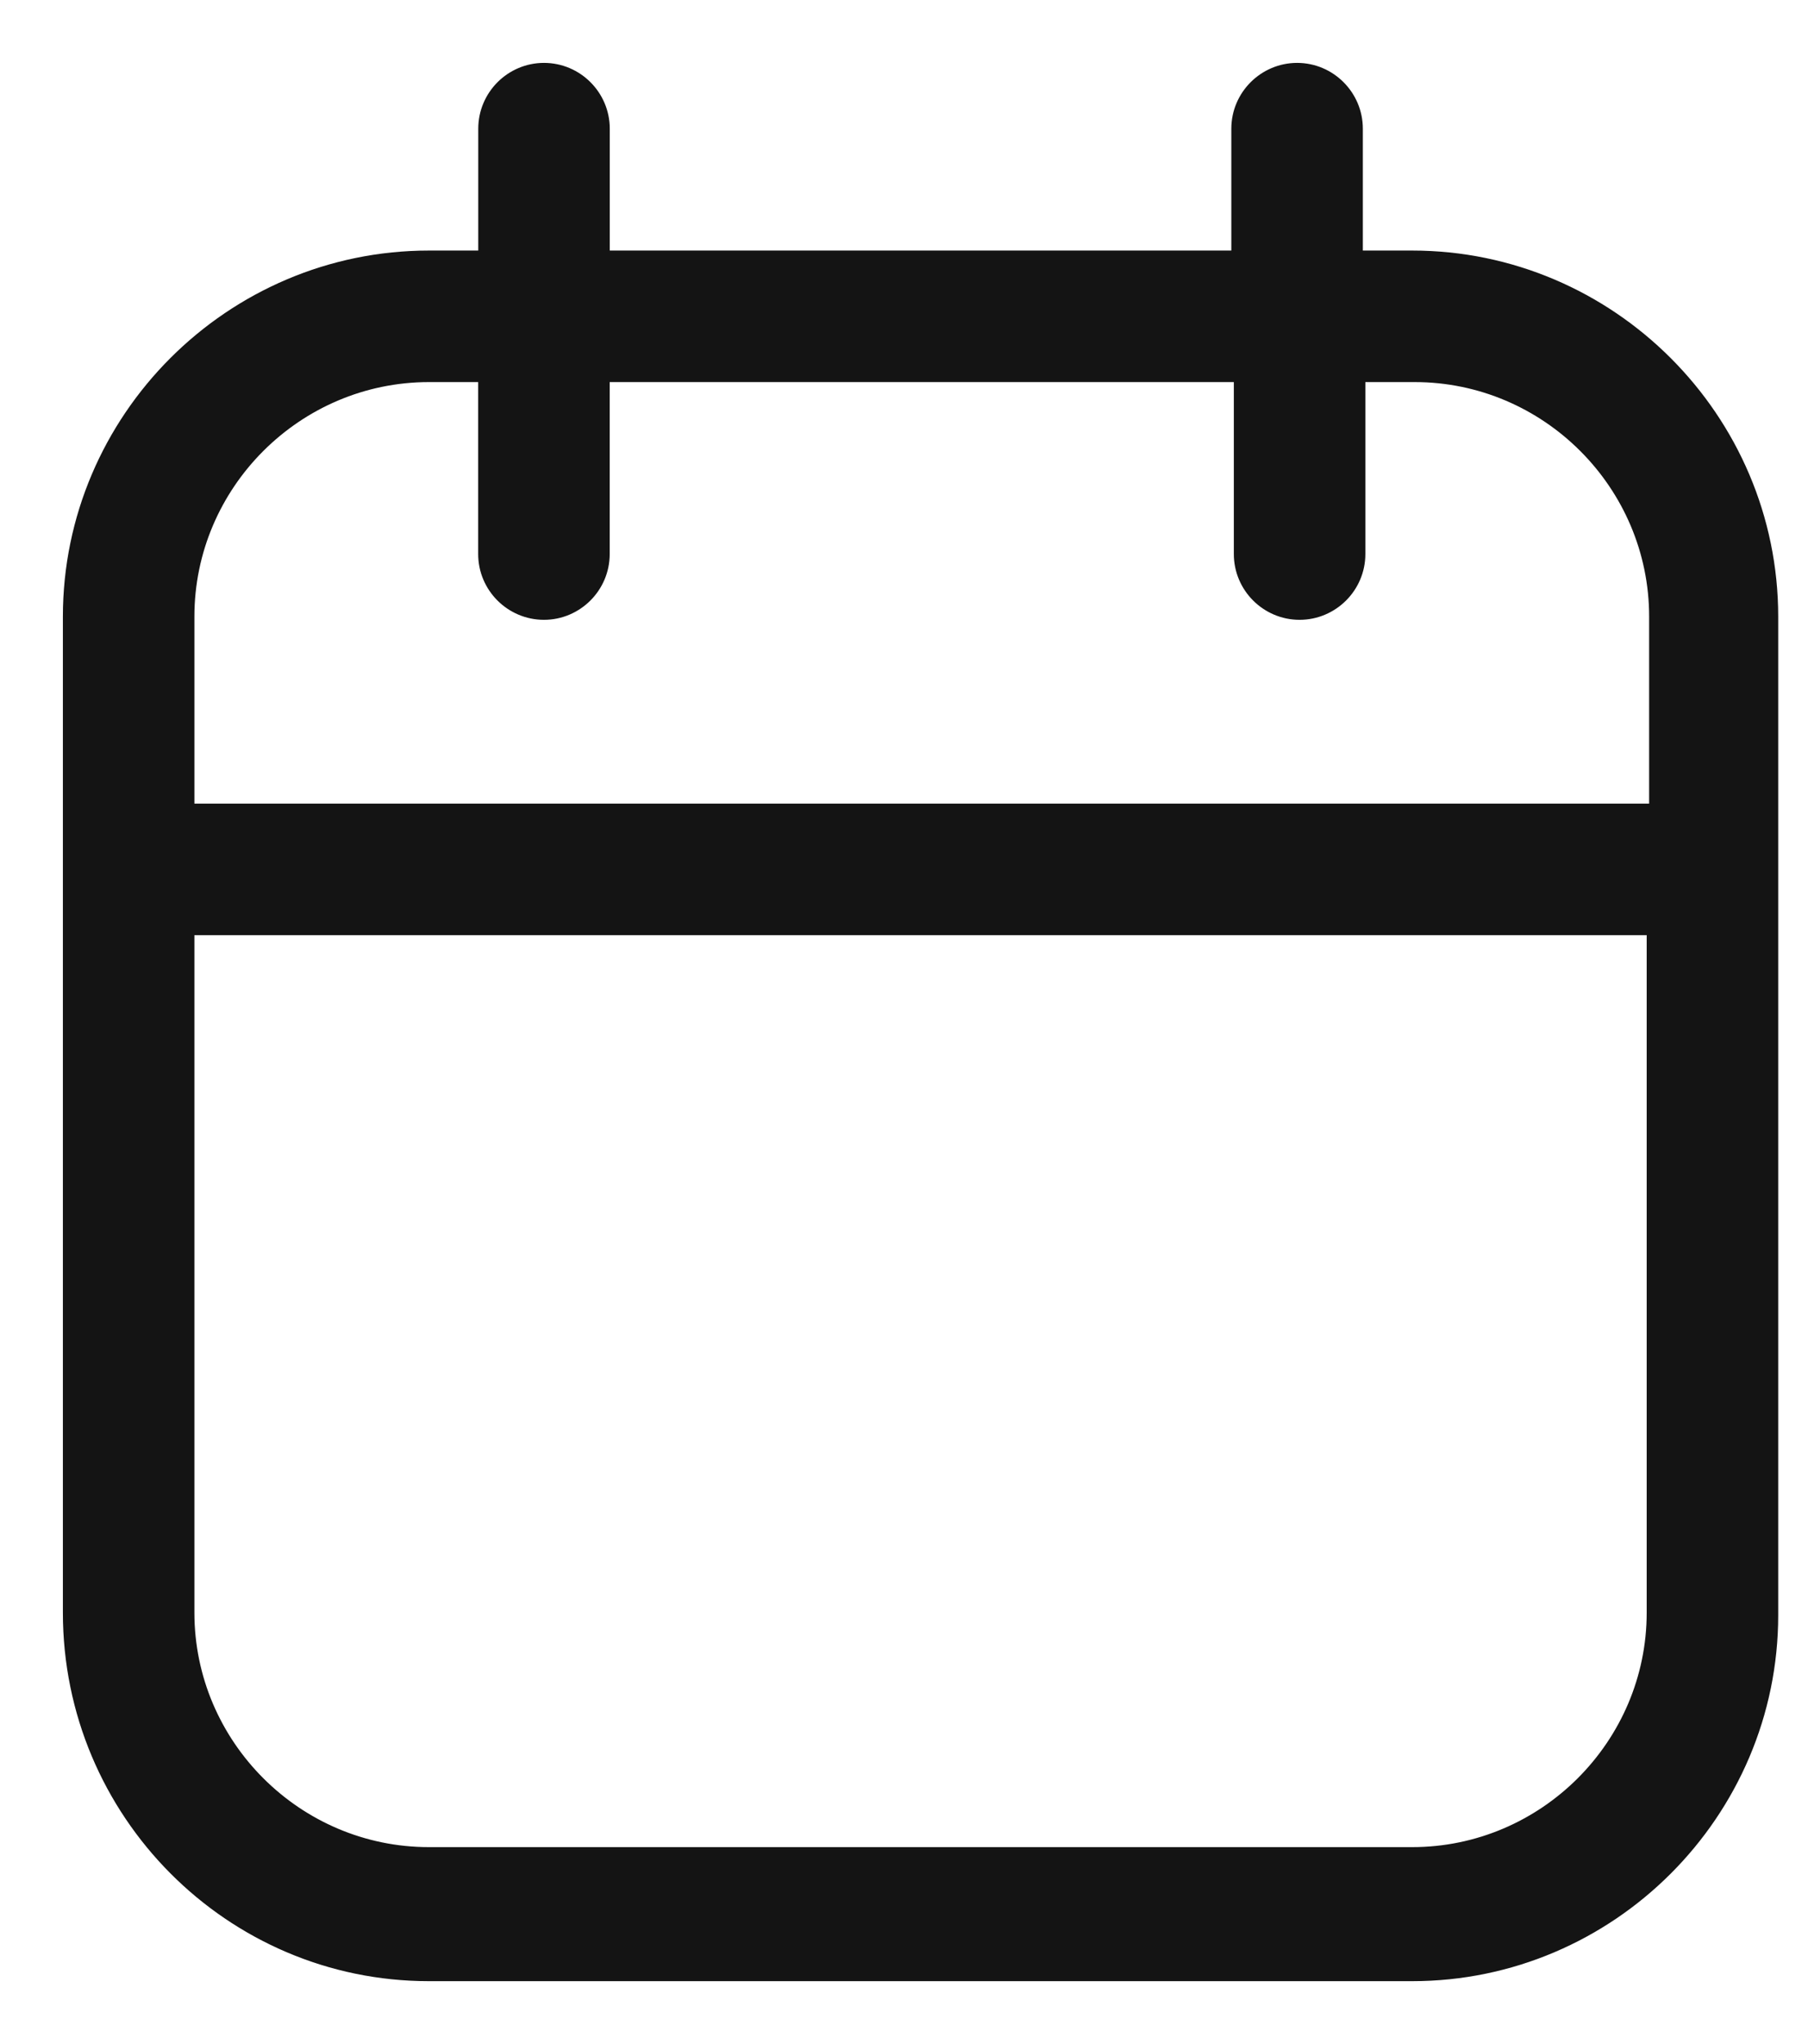 <svg width="23" height="26" viewBox="0 0 23 26" fill="none" xmlns="http://www.w3.org/2000/svg">
<path d="M6.184 3.287H5.456C2.95 3.287 0.9 5.337 0.9 7.843V20.512C0.9 23.049 2.949 25.1 5.456 25.1L5.456 25.1H17.965C20.471 25.1 22.521 23.05 22.521 20.544L22.521 7.844C22.521 5.337 20.471 3.287 17.965 3.287H17.237V1.637C17.237 1.231 16.906 0.9 16.501 0.9C16.096 0.9 15.764 1.231 15.764 1.637V3.287L7.657 3.287V1.637C7.657 1.231 7.326 0.9 6.92 0.9C6.515 0.9 6.184 1.231 6.184 1.637V3.287ZM5.456 4.76H6.183V7.048C6.183 7.453 6.514 7.784 6.92 7.784C7.325 7.784 7.656 7.453 7.656 7.048V4.76H15.796V7.048C15.796 7.453 16.127 7.784 16.532 7.784C16.938 7.784 17.269 7.453 17.269 7.048V4.76H17.996C19.692 4.76 21.079 6.148 21.079 7.843V10.322H2.373V7.843C2.373 6.148 3.76 4.761 5.456 4.76C5.456 4.76 5.456 4.76 5.456 4.76ZM2.373 11.795H21.048V20.512C21.048 22.207 19.66 23.595 17.965 23.595H5.456C3.76 23.595 2.373 22.207 2.373 20.512V11.795Z" fill="#141414" stroke="#141414" stroke-width="0.2"/>
</svg>

